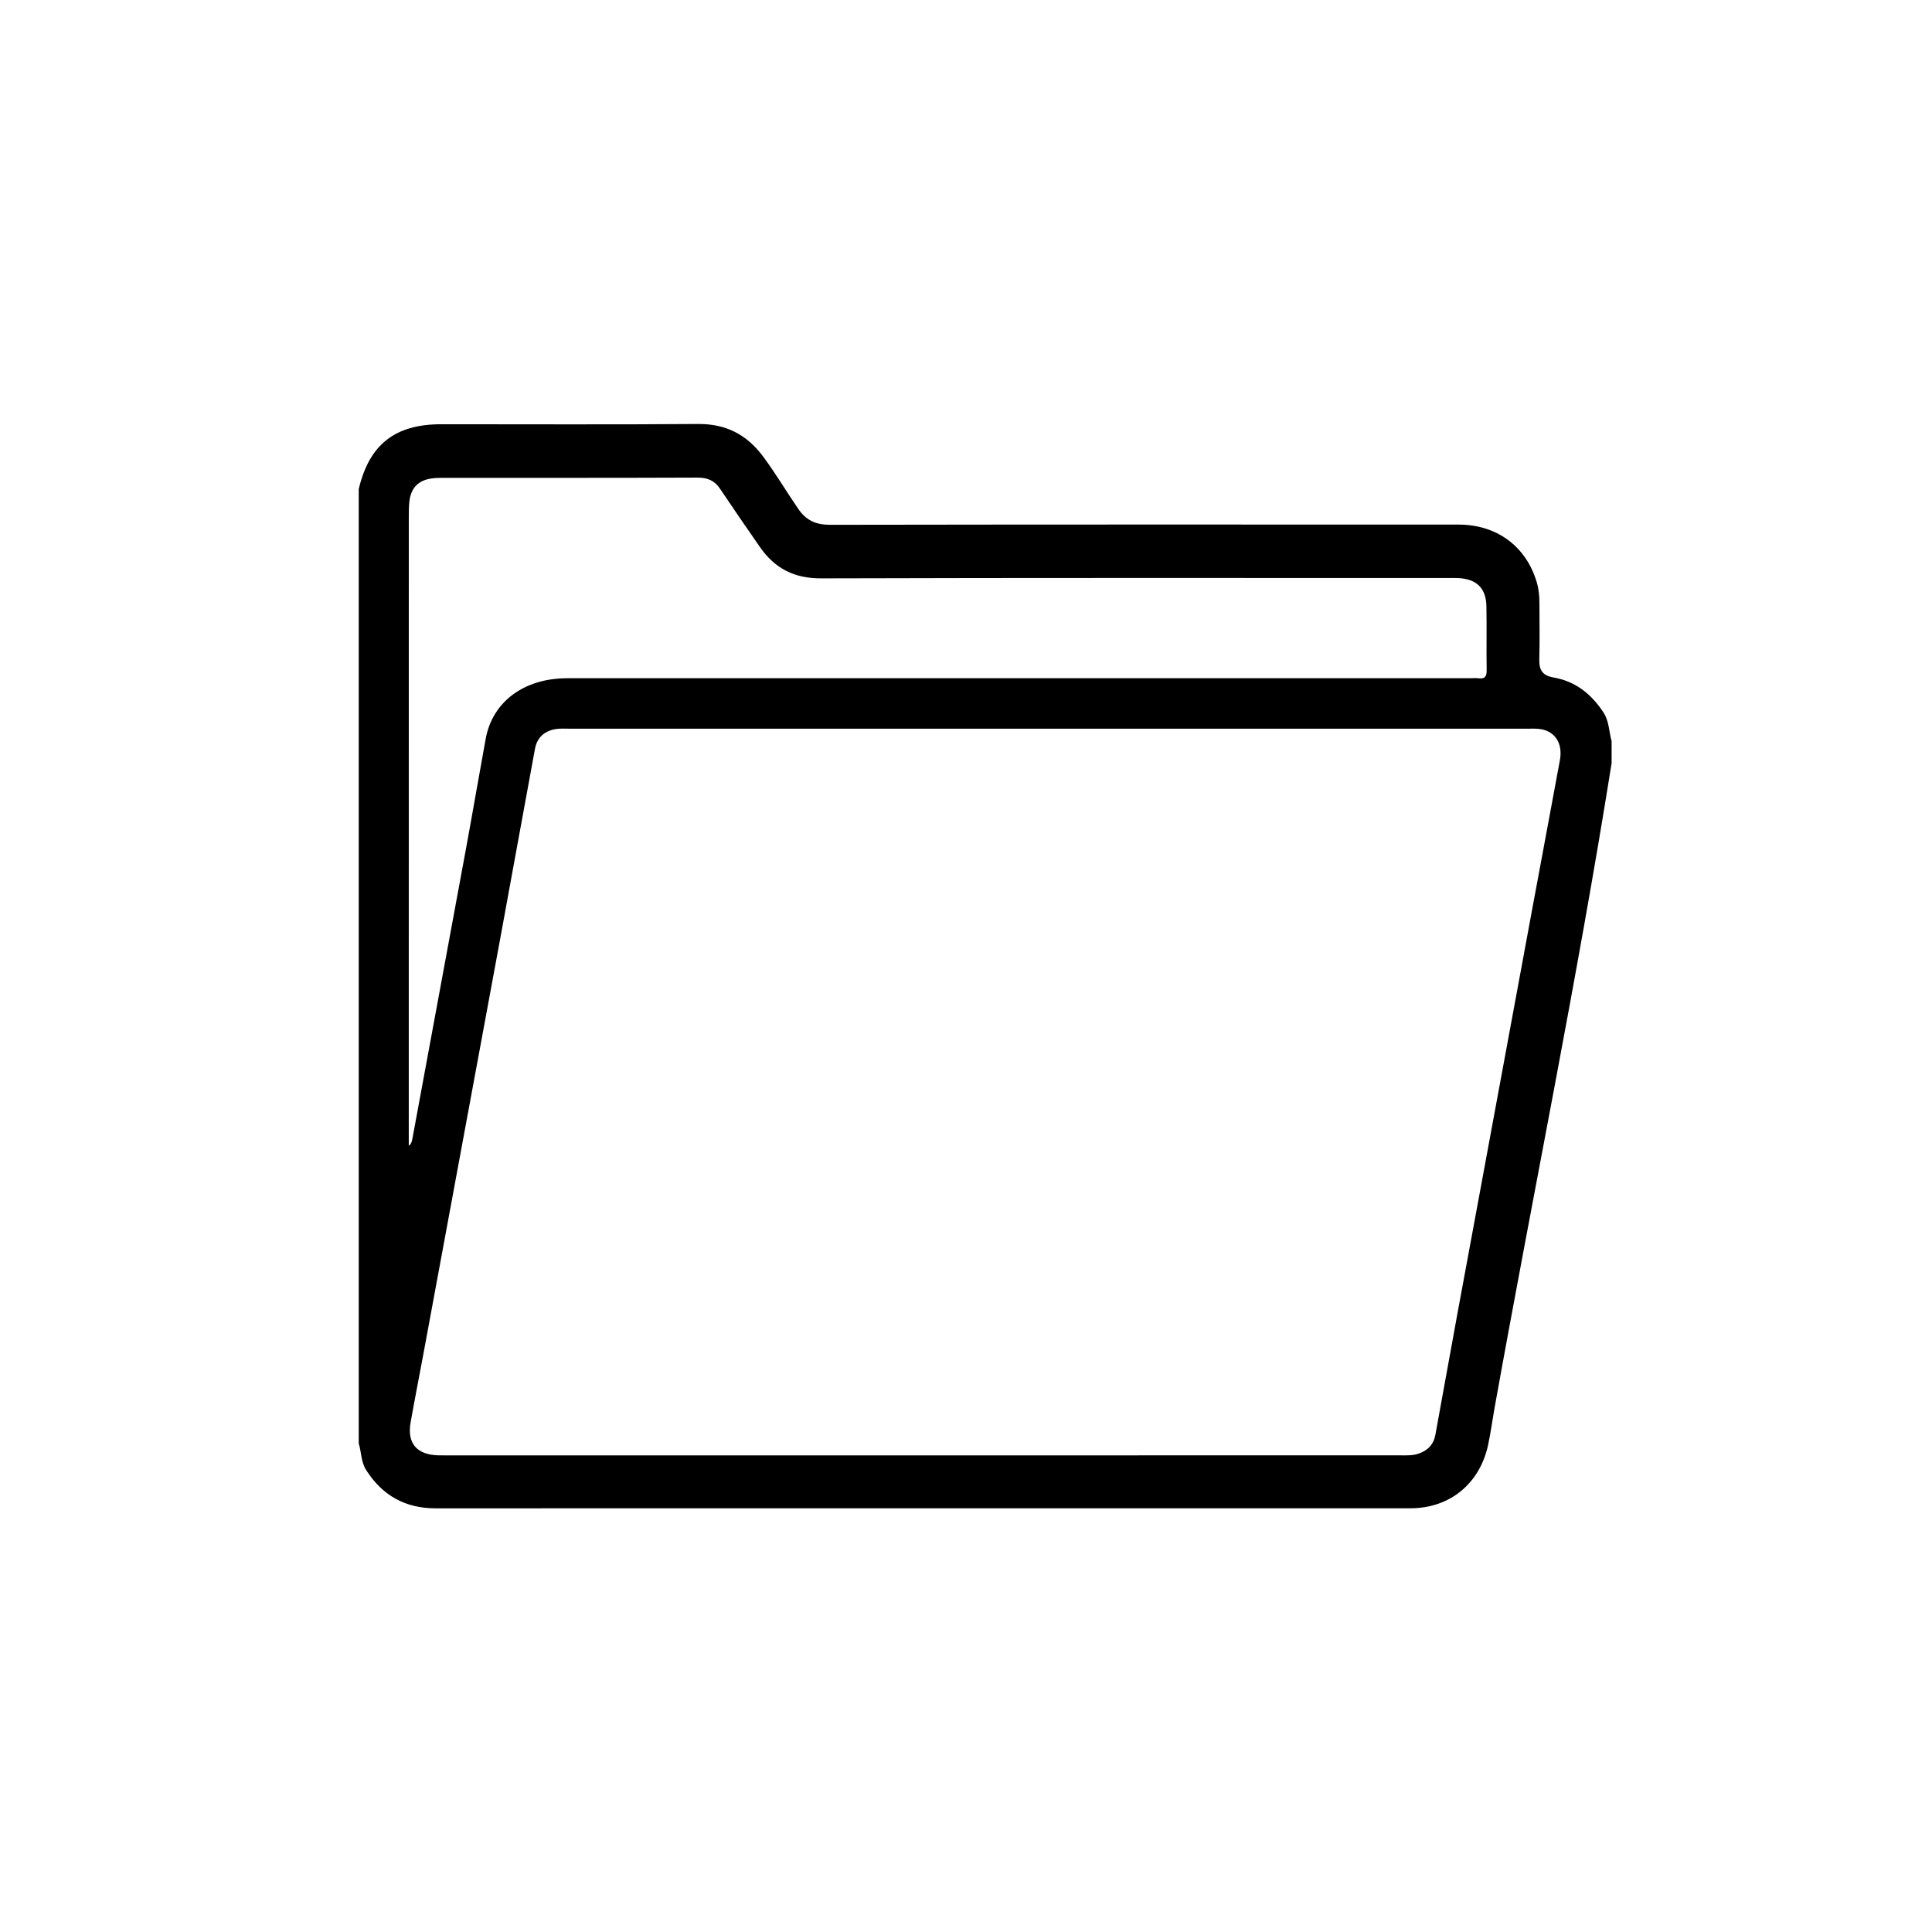 <?xml version="1.0" encoding="utf-8"?>
<!-- Generated by IcoMoon.io -->
<!DOCTYPE svg PUBLIC "-//W3C//DTD SVG 1.1//EN" "http://www.w3.org/Graphics/SVG/1.1/DTD/svg11.dtd">
<svg version="1.1" xmlns="http://www.w3.org/2000/svg" xmlns:xlink="http://www.w3.org/1999/xlink" width="512" height="512" viewBox="0 0 512 512">
<g>
</g>
	<path d="M424.89 188.735c-3.197-4.832-7.41-8.2-13.153-9.186-3.011-0.518-3.884-2.011-3.806-4.842 0.135-4.964 0.041-9.935 0.034-14.904-0.003-1.845-0.166-3.656-0.69-5.441-2.814-9.562-10.558-15.339-20.764-15.342-55.518-0.017-111.033-0.036-166.552 0.056-3.744 0.005-6.318-1.166-8.426-4.239-3.114-4.541-5.918-9.28-9.196-13.722-4.375-5.932-9.905-8.817-17.396-8.756-22.681 0.184-45.363 0.058-68.046 0.069-12.227 0.007-19.037 5.386-21.825 17.186 0 84.303 0 168.605 0 252.907 0.729 2.332 0.557 4.845 1.976 7.070 4.317 6.771 10.394 10.131 18.393 10.131 86.114-0.002 172.227 0.008 258.339-0.013 10.417-0.002 18.35-6.504 20.573-16.732 0.711-3.273 1.141-6.599 1.732-9.896 10.211-56.968 21.917-113.666 31.010-170.838 0-1.945 0-3.891 0-5.836-0.715-2.559-0.628-5.292-2.203-7.672zM108.327 303.627c0-55.509-0.001-111.013 0.007-166.516 0-1.402-0.001-2.815 0.156-4.204 0.414-3.636 2.376-5.637 5.969-6.125 1.065-0.145 2.154-0.152 3.231-0.152 22.367-0.008 44.734 0.034 67.101-0.060 2.657-0.012 4.538 0.741 6.009 2.93 3.486 5.192 7.023 10.352 10.598 15.482 3.904 5.605 9.020 8.313 16.147 8.292 55.322-0.168 110.646-0.093 165.97-0.093 0.972 0 1.946-0.035 2.916 0.014 4.879 0.241 7.391 2.651 7.485 7.477 0.111 5.617-0.026 11.238 0.063 16.855 0.026 1.641-0.376 2.445-2.139 2.226-0.745-0.094-1.512-0.014-2.268-0.014-79.743 0-159.487-0.002-239.229 0.001-11.442 0.001-19.823 6.194-21.627 16.030-1.75 9.548-3.379 19.119-5.136 28.666-4.743 25.773-9.528 51.539-14.286 77.31-0.138 0.748-0.298 1.448-0.967 1.881zM413.388 201.452c-2.436 13.262-4.937 26.511-7.391 39.769-6.598 35.639-13.192 71.277-19.769 106.918-1.976 10.705-3.868 21.425-5.844 32.131-0.47 2.547-2.056 4.181-4.535 4.989-1.587 0.52-3.202 0.425-4.818 0.425-42.256 0.004-84.513 0.004-126.771 0.004-41.824 0-83.648 0-125.473 0-0.865 0-1.73 0.017-2.594-0.004-5.751-0.148-8.361-3.188-7.374-8.751 1.091-6.159 2.308-12.298 3.446-18.449 6.813-36.804 13.632-73.608 20.423-110.416 3.053-16.548 6.024-33.11 9.092-49.655 0.548-2.959 2.516-4.715 5.481-5.197 1.161-0.19 2.371-0.107 3.56-0.107 84.622-0.003 169.244-0.003 253.866 0.002 1.295 0 2.622-0.080 3.879 0.166 3.711 0.725 5.603 3.919 4.822 8.175z" fill="#000000" />
</svg>
